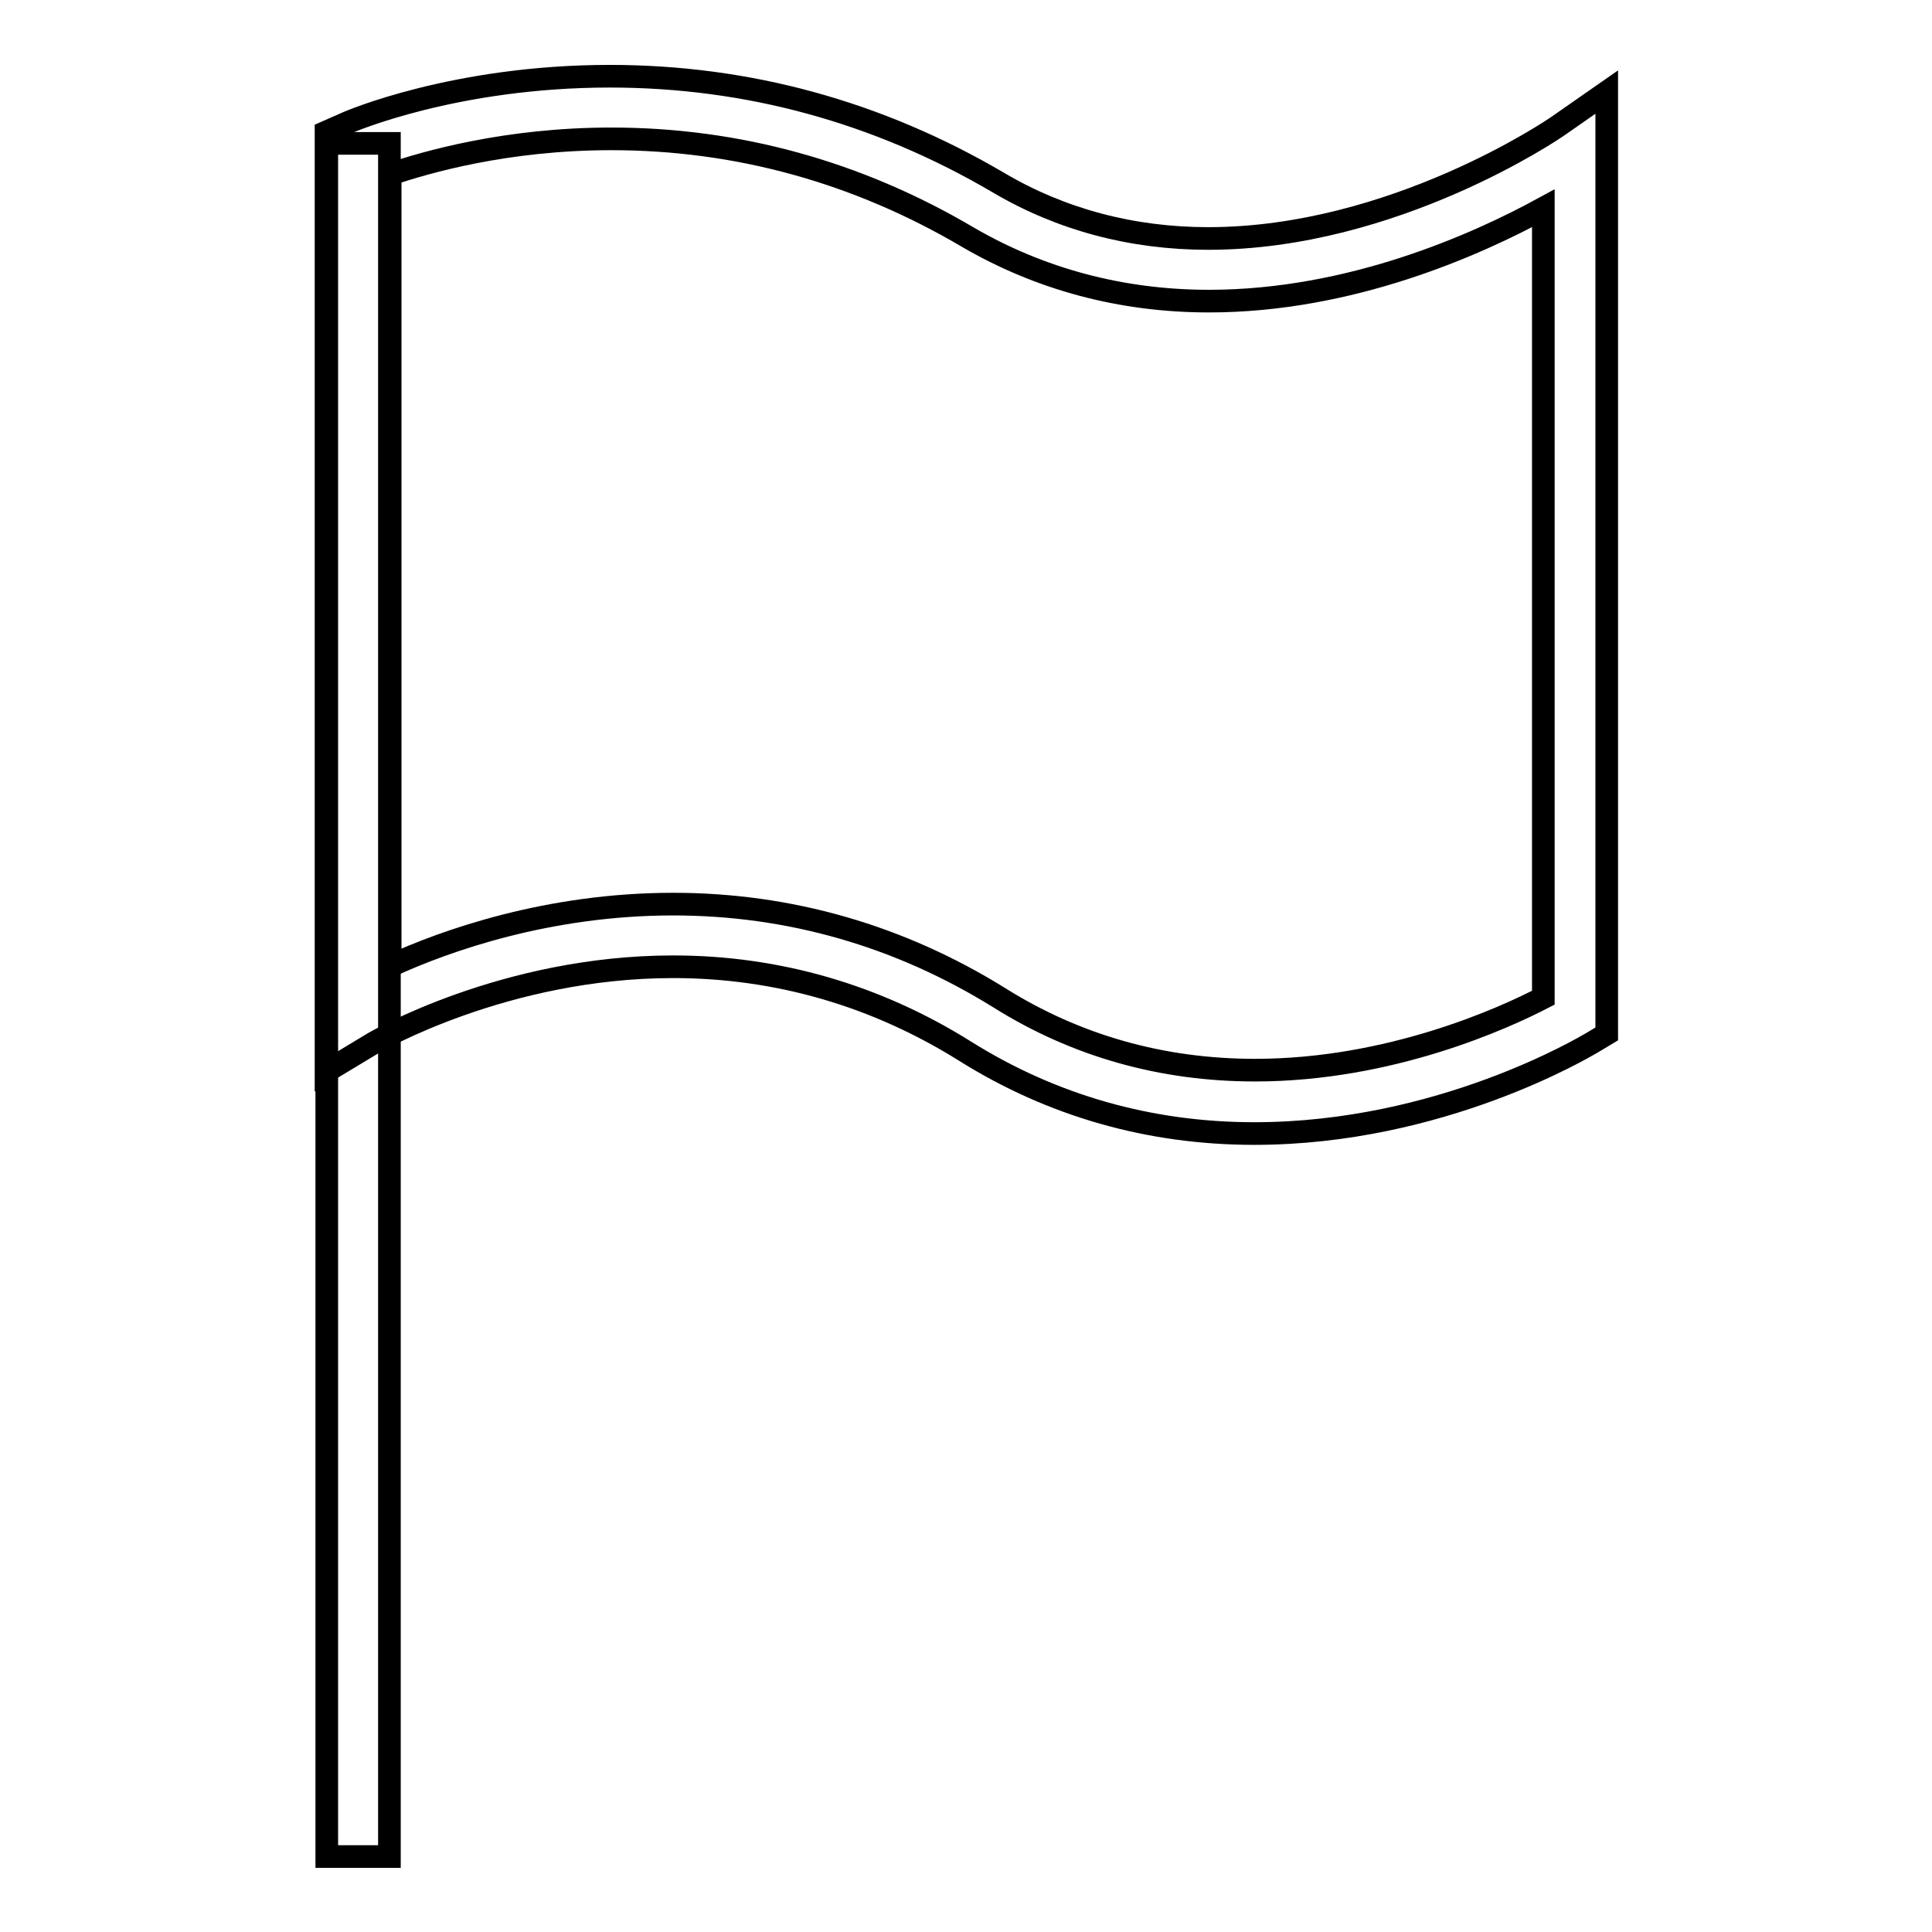 <?xml version="1.0" encoding="utf-8"?>
<!-- Svg Vector Icons : http://www.onlinewebfonts.com/icon -->
<!DOCTYPE svg PUBLIC "-//W3C//DTD SVG 1.1//EN" "http://www.w3.org/Graphics/SVG/1.1/DTD/svg11.dtd">
<svg version="1.1" xmlns="http://www.w3.org/2000/svg" xmlns:xlink="http://www.w3.org/1999/xlink" x="0px" y="0px" viewBox="0 0 256 256" enable-background="new 0 0 256 256" xml:space="preserve">
<g><g><path stroke-width="3" fill-opacity="0" stroke="#000000"  d="M200.4,82.1"/><path stroke-width="3" fill-opacity="0" stroke="#000000"  d="M203.1,82.1"/><path stroke-width="3" fill-opacity="0" stroke="#000000"  d="M123.6,71.9L123.6,71.9L123.6,71.9z"/><path stroke-width="3" fill-opacity="0" stroke="#000000"  d="M123.6,23.5L123.6,23.5L123.6,23.5z"/><path stroke-width="3" fill-opacity="0" stroke="#000000"  d="M144,53L144,53L144,53z"/><path stroke-width="3" fill-opacity="0" stroke="#000000"  d="M144,22.9L144,22.9L144,22.9z"/><path stroke-width="3" fill-opacity="0" stroke="#000000"  d="M43.3,19h8.3v227h-8.3V19z"/><path stroke-width="3" fill-opacity="0" stroke="#000000"  d="M166.2,150.2c-13.9,0-26.8-3.7-38.3-10.9c-11.8-7.4-24.9-11.2-38.7-11.2c-22.4,0-39.5,10-39.7,10.1l-6.3,3.8v-7.3l0-117.2l2.5-1.1c0.6-0.3,14.6-6.3,35.1-6.3c18.2,0,35.5,4.7,51.5,14.1c8.3,4.9,17.7,7.4,27.8,7.4c24.6,0,45.9-14.6,46.2-14.8l6.6-4.6v8V137l-2,1.2C210,138.7,190.9,150.2,166.2,150.2z M89.2,119.8c15.4,0,30,4.2,43.2,12.4c10.2,6.4,21.6,9.6,33.9,9.6c17.9,0,33-6.9,38.2-9.6V27.6c-8.8,4.8-25.5,12.3-44.3,12.3c-11.6,0-22.4-2.9-32-8.5c-14.6-8.6-30.5-13-47.2-13c-13.9,0-24.6,3.1-29.3,4.7l0,104.9C59.1,124.6,72.7,119.8,89.2,119.8z"/></g></g>
</svg>